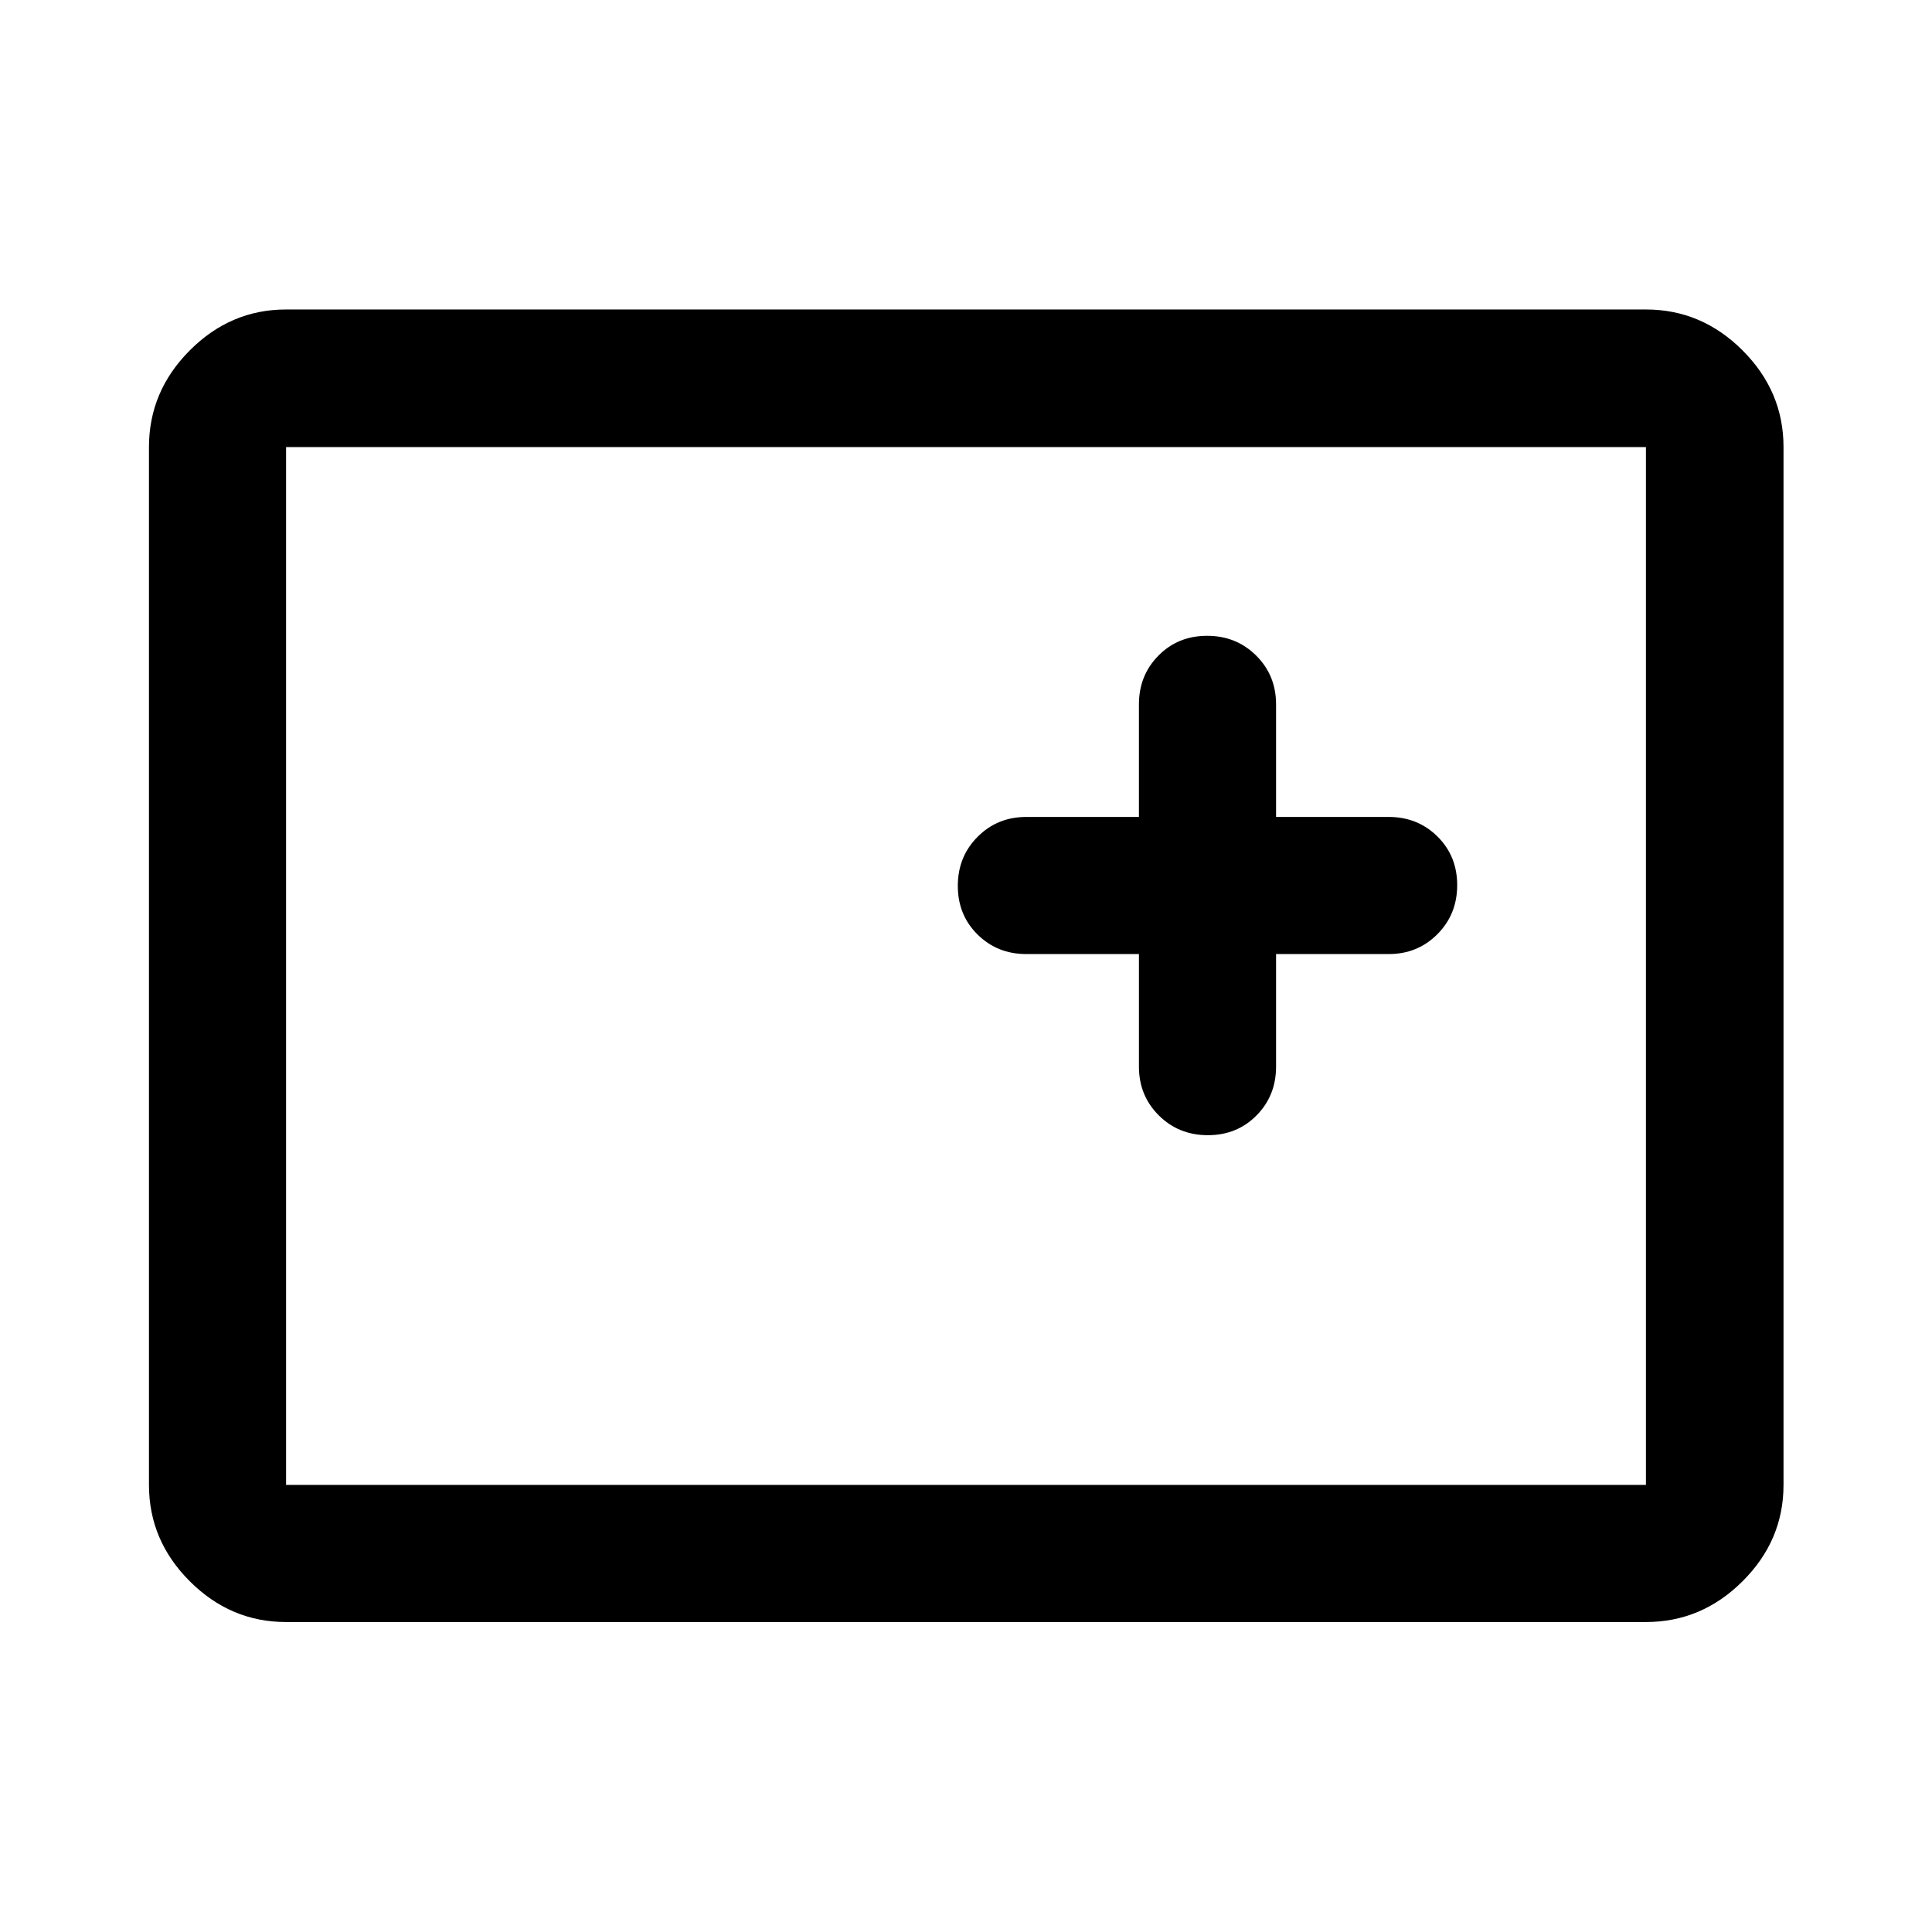 <svg xmlns="http://www.w3.org/2000/svg" width="48" height="48" viewBox="0 -960 960 960"><path d="M142.15-154.02q-27.6 0-47.86-20.27-20.27-20.26-20.27-47.86v-515.7q0-27.7 20.27-48.03 20.26-20.34 47.86-20.34h675.7q27.7 0 48.03 20.34 20.34 20.33 20.34 48.03v515.7q0 27.6-20.34 47.86-20.33 20.27-48.03 20.27h-675.7Zm0-68.13h675.7v-515.7h-675.7v515.7Zm0 0v-515.7 515.7Zm423.78-263.78V-430q0 14.42 9.88 24.24 9.87 9.83 24.37 9.83 14.49 0 24.19-9.83 9.7-9.82 9.7-24.24v-55.93H690q14.42 0 24.24-9.88 9.83-9.87 9.83-24.37 0-14.49-9.83-24.19-9.82-9.7-24.24-9.7h-55.93V-610q0-14.42-9.88-24.24-9.87-9.83-24.37-9.83-14.49 0-24.19 9.83-9.7 9.82-9.7 24.24v55.93H510q-14.42 0-24.24 9.88-9.83 9.87-9.83 24.37 0 14.49 9.83 24.19 9.82 9.7 24.24 9.7h55.93Z"/></svg>